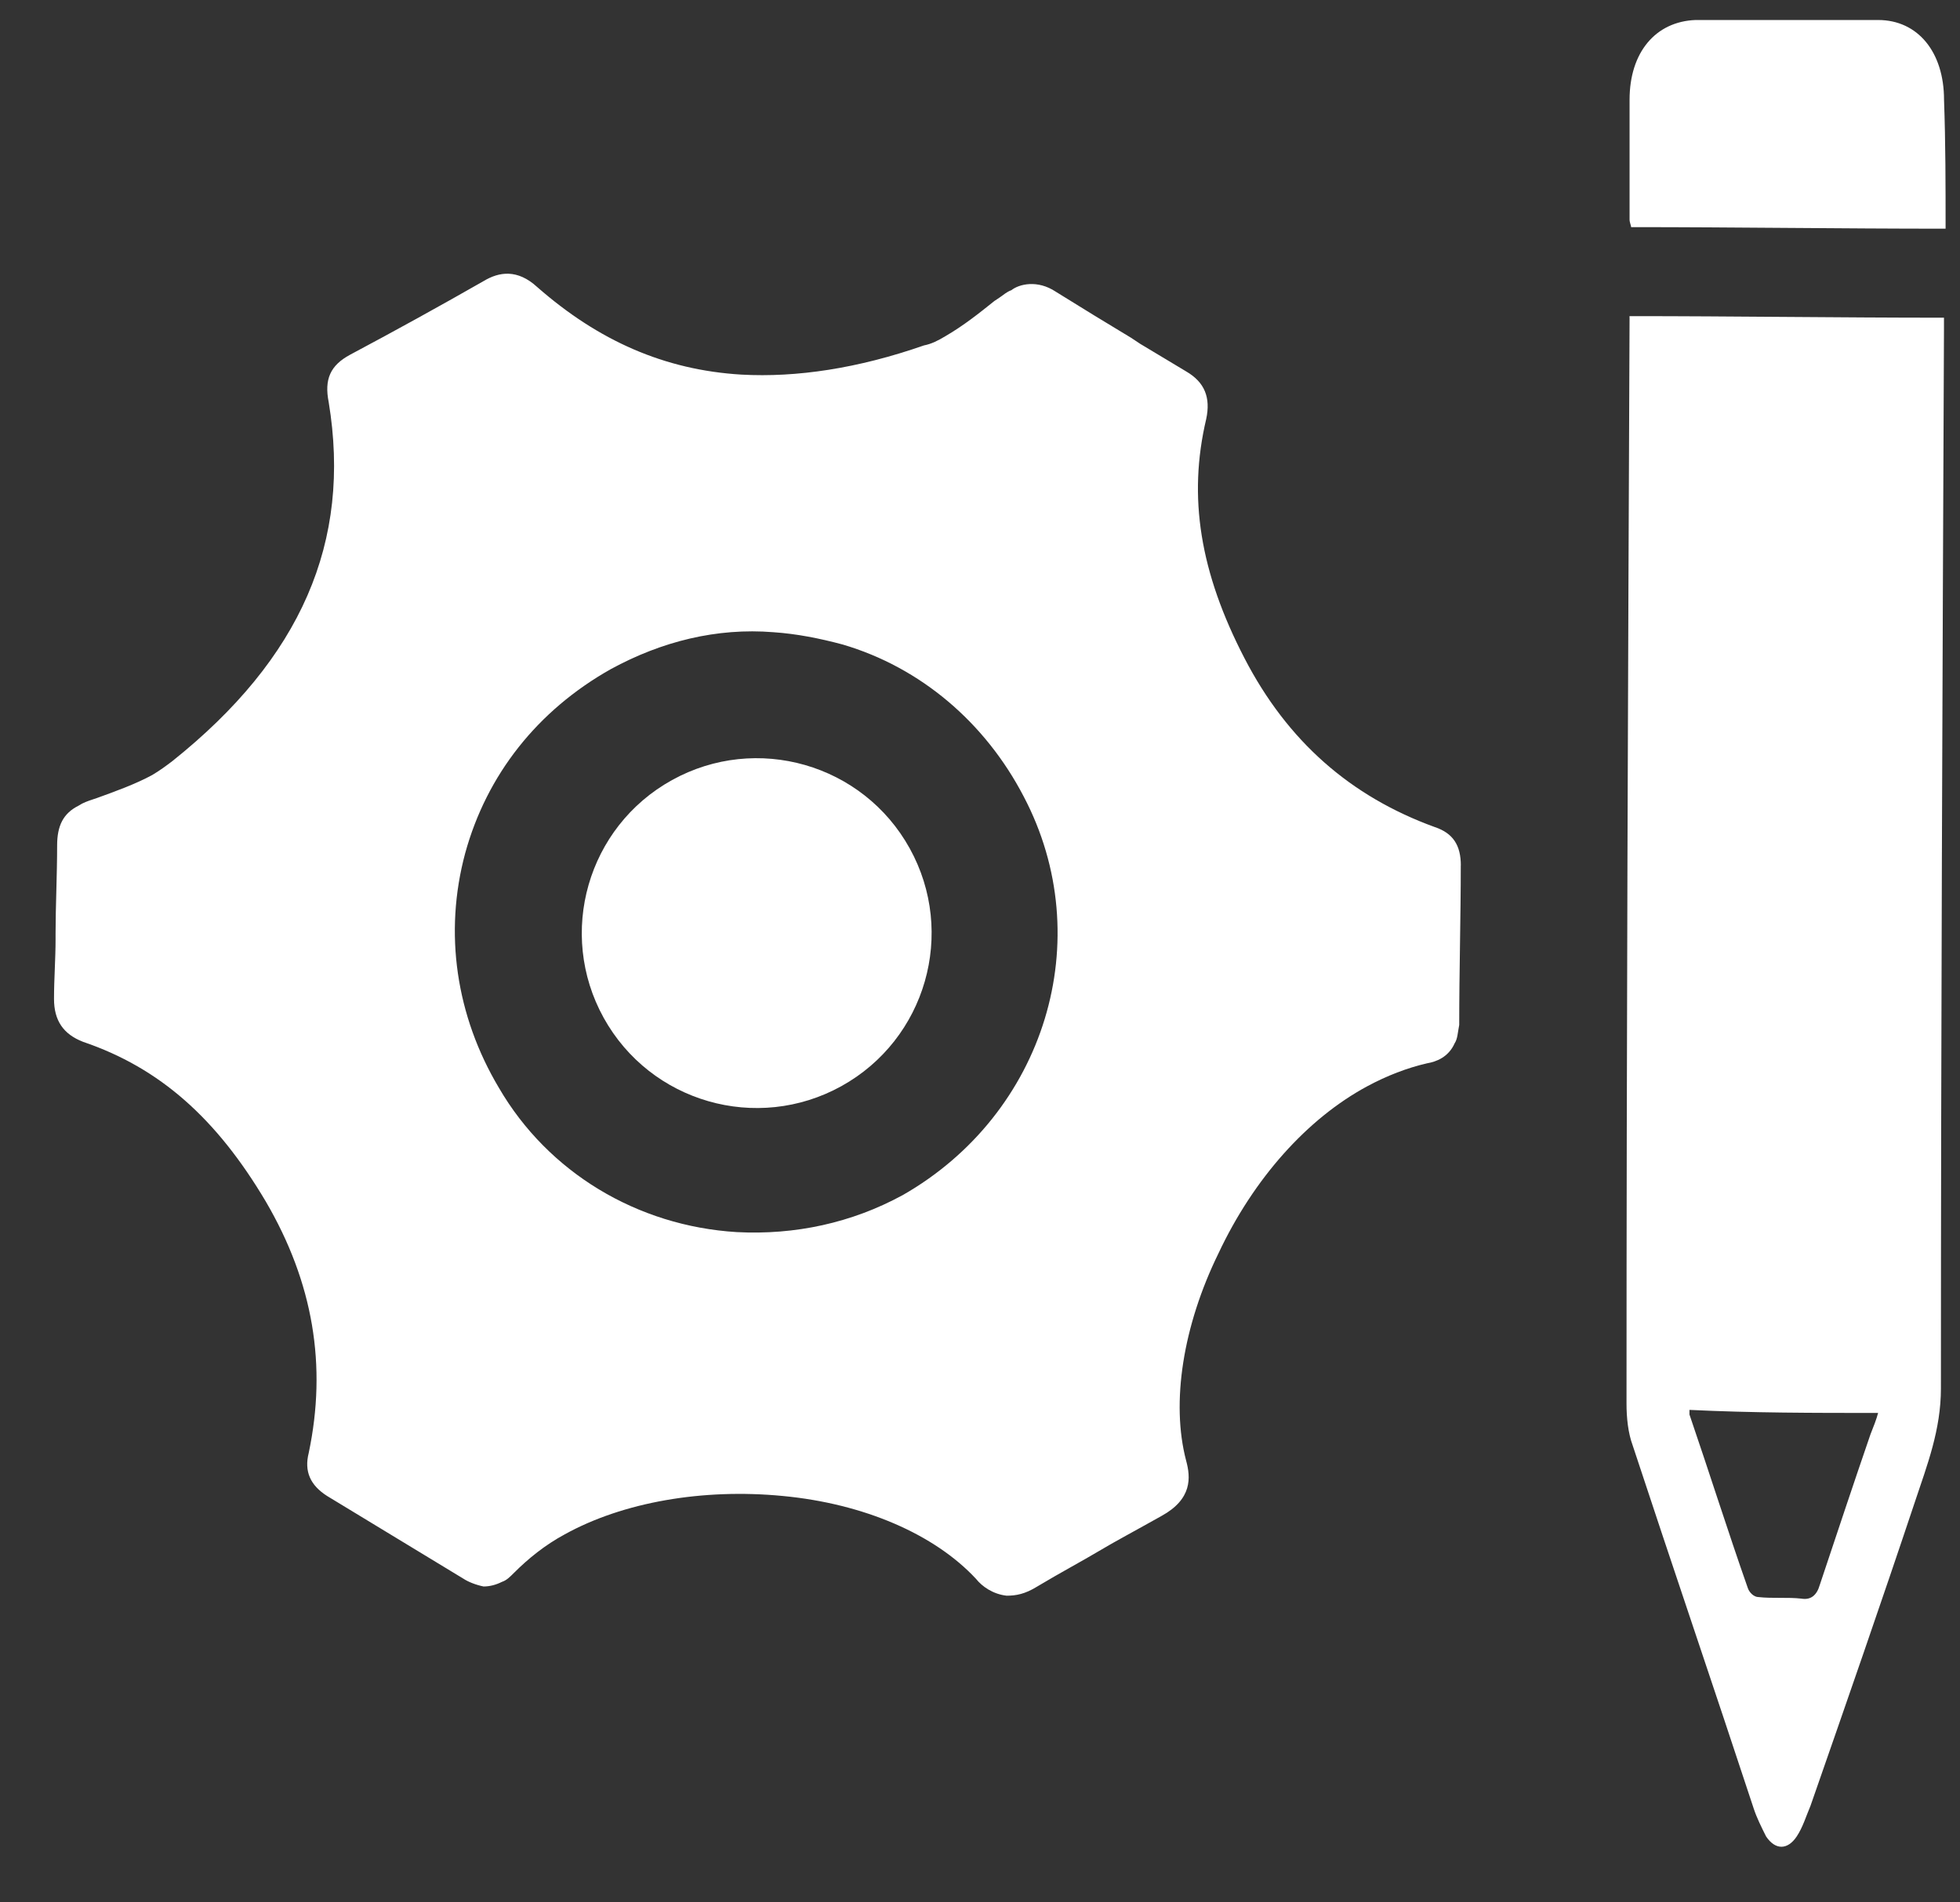 <?xml version="1.0" encoding="UTF-8"?> <svg xmlns="http://www.w3.org/2000/svg" fill="none" height="33" viewBox="0 0 34 33" width="34"><rect x="0" y="0" width="34" height="33" fill="#333333" stroke="none"/><g fill="#fff"><path d="m28.268 5.51c-.027 6.28-.053 12.561-.053 18.841 0 .239.027.506.106.719.692 2.102 1.41 4.205 2.102 6.307.053.16.133.319.213.479.16.239.373.239.532 0 .106-.16.16-.346.239-.532.612-1.756 1.224-3.513 1.81-5.269.213-.639.452-1.251.452-1.969 0-6.121.027-12.242.053-18.362 0-.08 0-.16 0-.213-1.836 0-3.646-.027-5.455-.027 0-.027 0 0 0 .027zm4.311 19.001c-.027.106-.08.239-.133.373-.293.852-.585 1.73-.878 2.608-.053.186-.16.266-.319.239-.239-.027-.506 0-.745-.027-.08 0-.16-.08-.186-.16-.346-.985-.665-1.996-1.011-3.007 0-.027 0-.08 0-.08 1.091.053 2.156.053 3.273.053z"></path><path d="m33.75 3.967c-1.836 0-3.646-.027-5.455-.027 0-.027-.027-.08-.027-.133 0-.692 0-1.384 0-2.076 0-.825.452-1.357 1.144-1.384h3.167c.692 0 1.144.559 1.144 1.384.027.745.027 1.49.027 2.235z"></path><path d="m25.341 15.012c0-.346-.133-.559-.452-.665-1.464-.532-2.555-1.49-3.3-2.927-.772-1.49-.985-2.794-.665-4.151.08-.373-.027-.639-.346-.825-.266-.16-.532-.319-.798-.479l-.16-.106c-.399-.24-.878-.532-1.304-.798-.319-.213-.639-.133-.772-.027-.08.027-.133.08-.213.133l-.08.053c-.266.213-.532.426-.852.612-.133.08-.239.133-.372.16-1.144.399-2.209.559-3.167.506-1.331-.08-2.475-.585-3.539-1.517-.346-.319-.665-.266-.931-.106-.745.426-1.517.852-2.315 1.277-.346.186-.452.426-.373.825.399 2.422-.479 4.444-2.714 6.227-.106.08-.213.16-.346.239-.293.16-.665.293-.958.399l-.08.027c-.08.027-.16.053-.24.106-.266.133-.373.346-.373.692 0 .506-.027 1.065-.027 1.517v.106c0 .346-.027.692-.027 1.038 0 .373.16.612.506.745 1.331.452 2.315 1.331 3.167 2.768.825 1.41 1.064 2.848.745 4.364-.08.319.027.559.319.745.878.532 1.623.985 2.368 1.437.08.053.213.106.346.133.106 0 .213-.027.319-.08.08-.027.133-.08.213-.16.239-.239.532-.479.878-.665 1.011-.559 2.395-.798 3.779-.665 1.41.133 2.635.665 3.353 1.437.106.133.293.266.532.293.16 0 .319-.027.532-.16.399-.239.798-.452 1.065-.612.266-.16.665-.372 1.091-.612.532-.293.506-.665.426-.958-.266-1.011-.053-2.342.559-3.593.612-1.304 1.544-2.342 2.581-2.901.346-.186.692-.319 1.038-.399.16-.027.372-.106.479-.346.053-.08.053-.186.08-.319 0-.931.027-1.889.027-2.768zm-9.687 5.722c-.878.479-1.863.692-2.874.639-1.73-.106-3.273-1.038-4.125-2.502-.745-1.251-.958-2.688-.585-4.072.373-1.357 1.251-2.475 2.528-3.193.878-.479 1.836-.719 2.821-.639.399.027.798.106 1.198.213 1.357.399 2.475 1.357 3.14 2.635 1.304 2.475.373 5.509-2.102 6.919z"></path><path d="m14.596 18.841c1.466-.812 1.996-2.658 1.185-4.124s-2.658-1.996-4.124-1.185-1.996 2.658-1.185 4.124c.812 1.466 2.658 1.996 4.124 1.185z"></path></g></svg> 